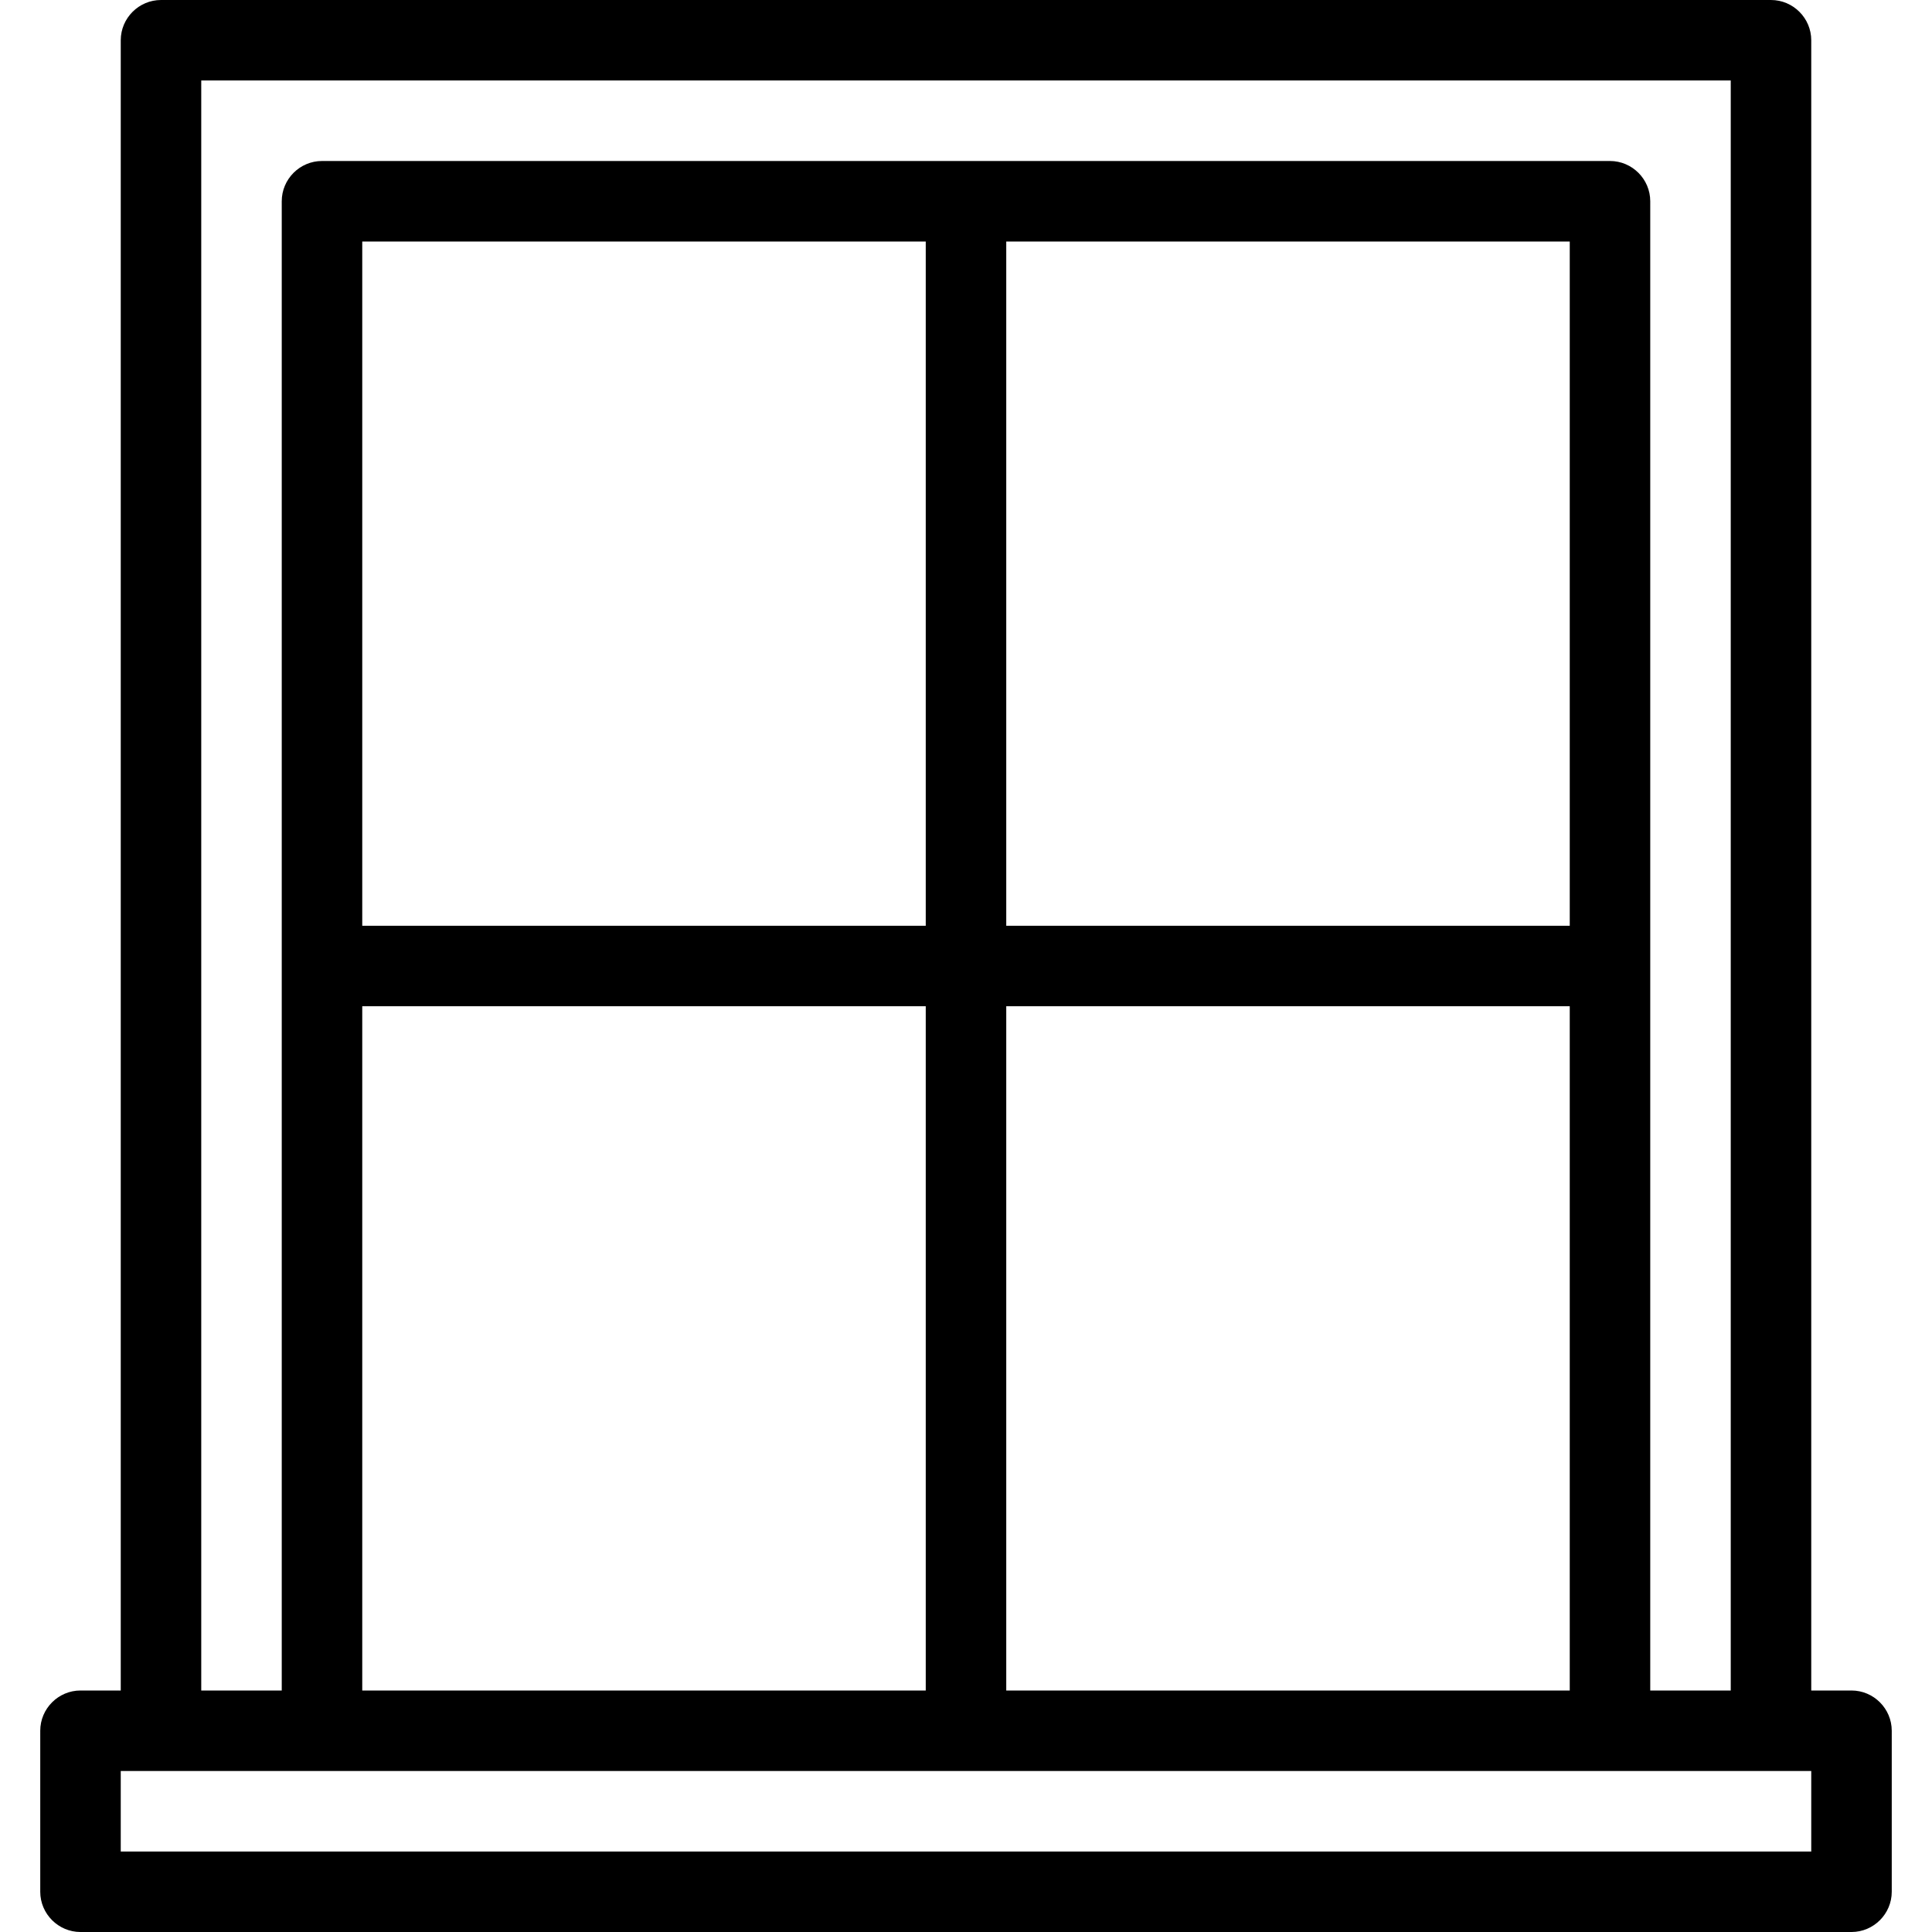 <?xml version="1.0" encoding="UTF-8"?>
<!-- Uploaded to: SVG Repo, www.svgrepo.com, Generator: SVG Repo Mixer Tools -->
<svg xmlns="http://www.w3.org/2000/svg" xmlns:xlink="http://www.w3.org/1999/xlink" fill="#000000" height="800px" width="800px" version="1.1" id="Layer_1" viewBox="0 0 512 512" xml:space="preserve">
<g>
	<g>
		<path d="M490.667,448H480V10.667C480,4.8,475.2,0,469.333,0H42.667C36.8,0,32,4.8,32,10.667V448H21.333    c-5.867,0-10.667,4.8-10.667,10.667v42.667c0,5.867,4.8,10.667,10.667,10.667h469.333c5.867,0,10.667-4.8,10.667-10.667v-42.667    C501.333,452.8,496.533,448,490.667,448z M53.333,21.333h405.333V448h-21.333V53.333c0-5.867-4.8-10.667-10.667-10.667H85.333    c-5.867,0-10.667,4.8-10.667,10.667V448H53.333V21.333z M266.667,245.333V64H416v181.333H266.667z M416,266.667V448H266.667    V266.667H416z M96,245.333V64h149.333v181.333H96z M245.333,266.667V448H96V266.667H245.333z M480,490.667H32v-21.333h448V490.667    z"></path>
	</g>
</g>
</svg>

